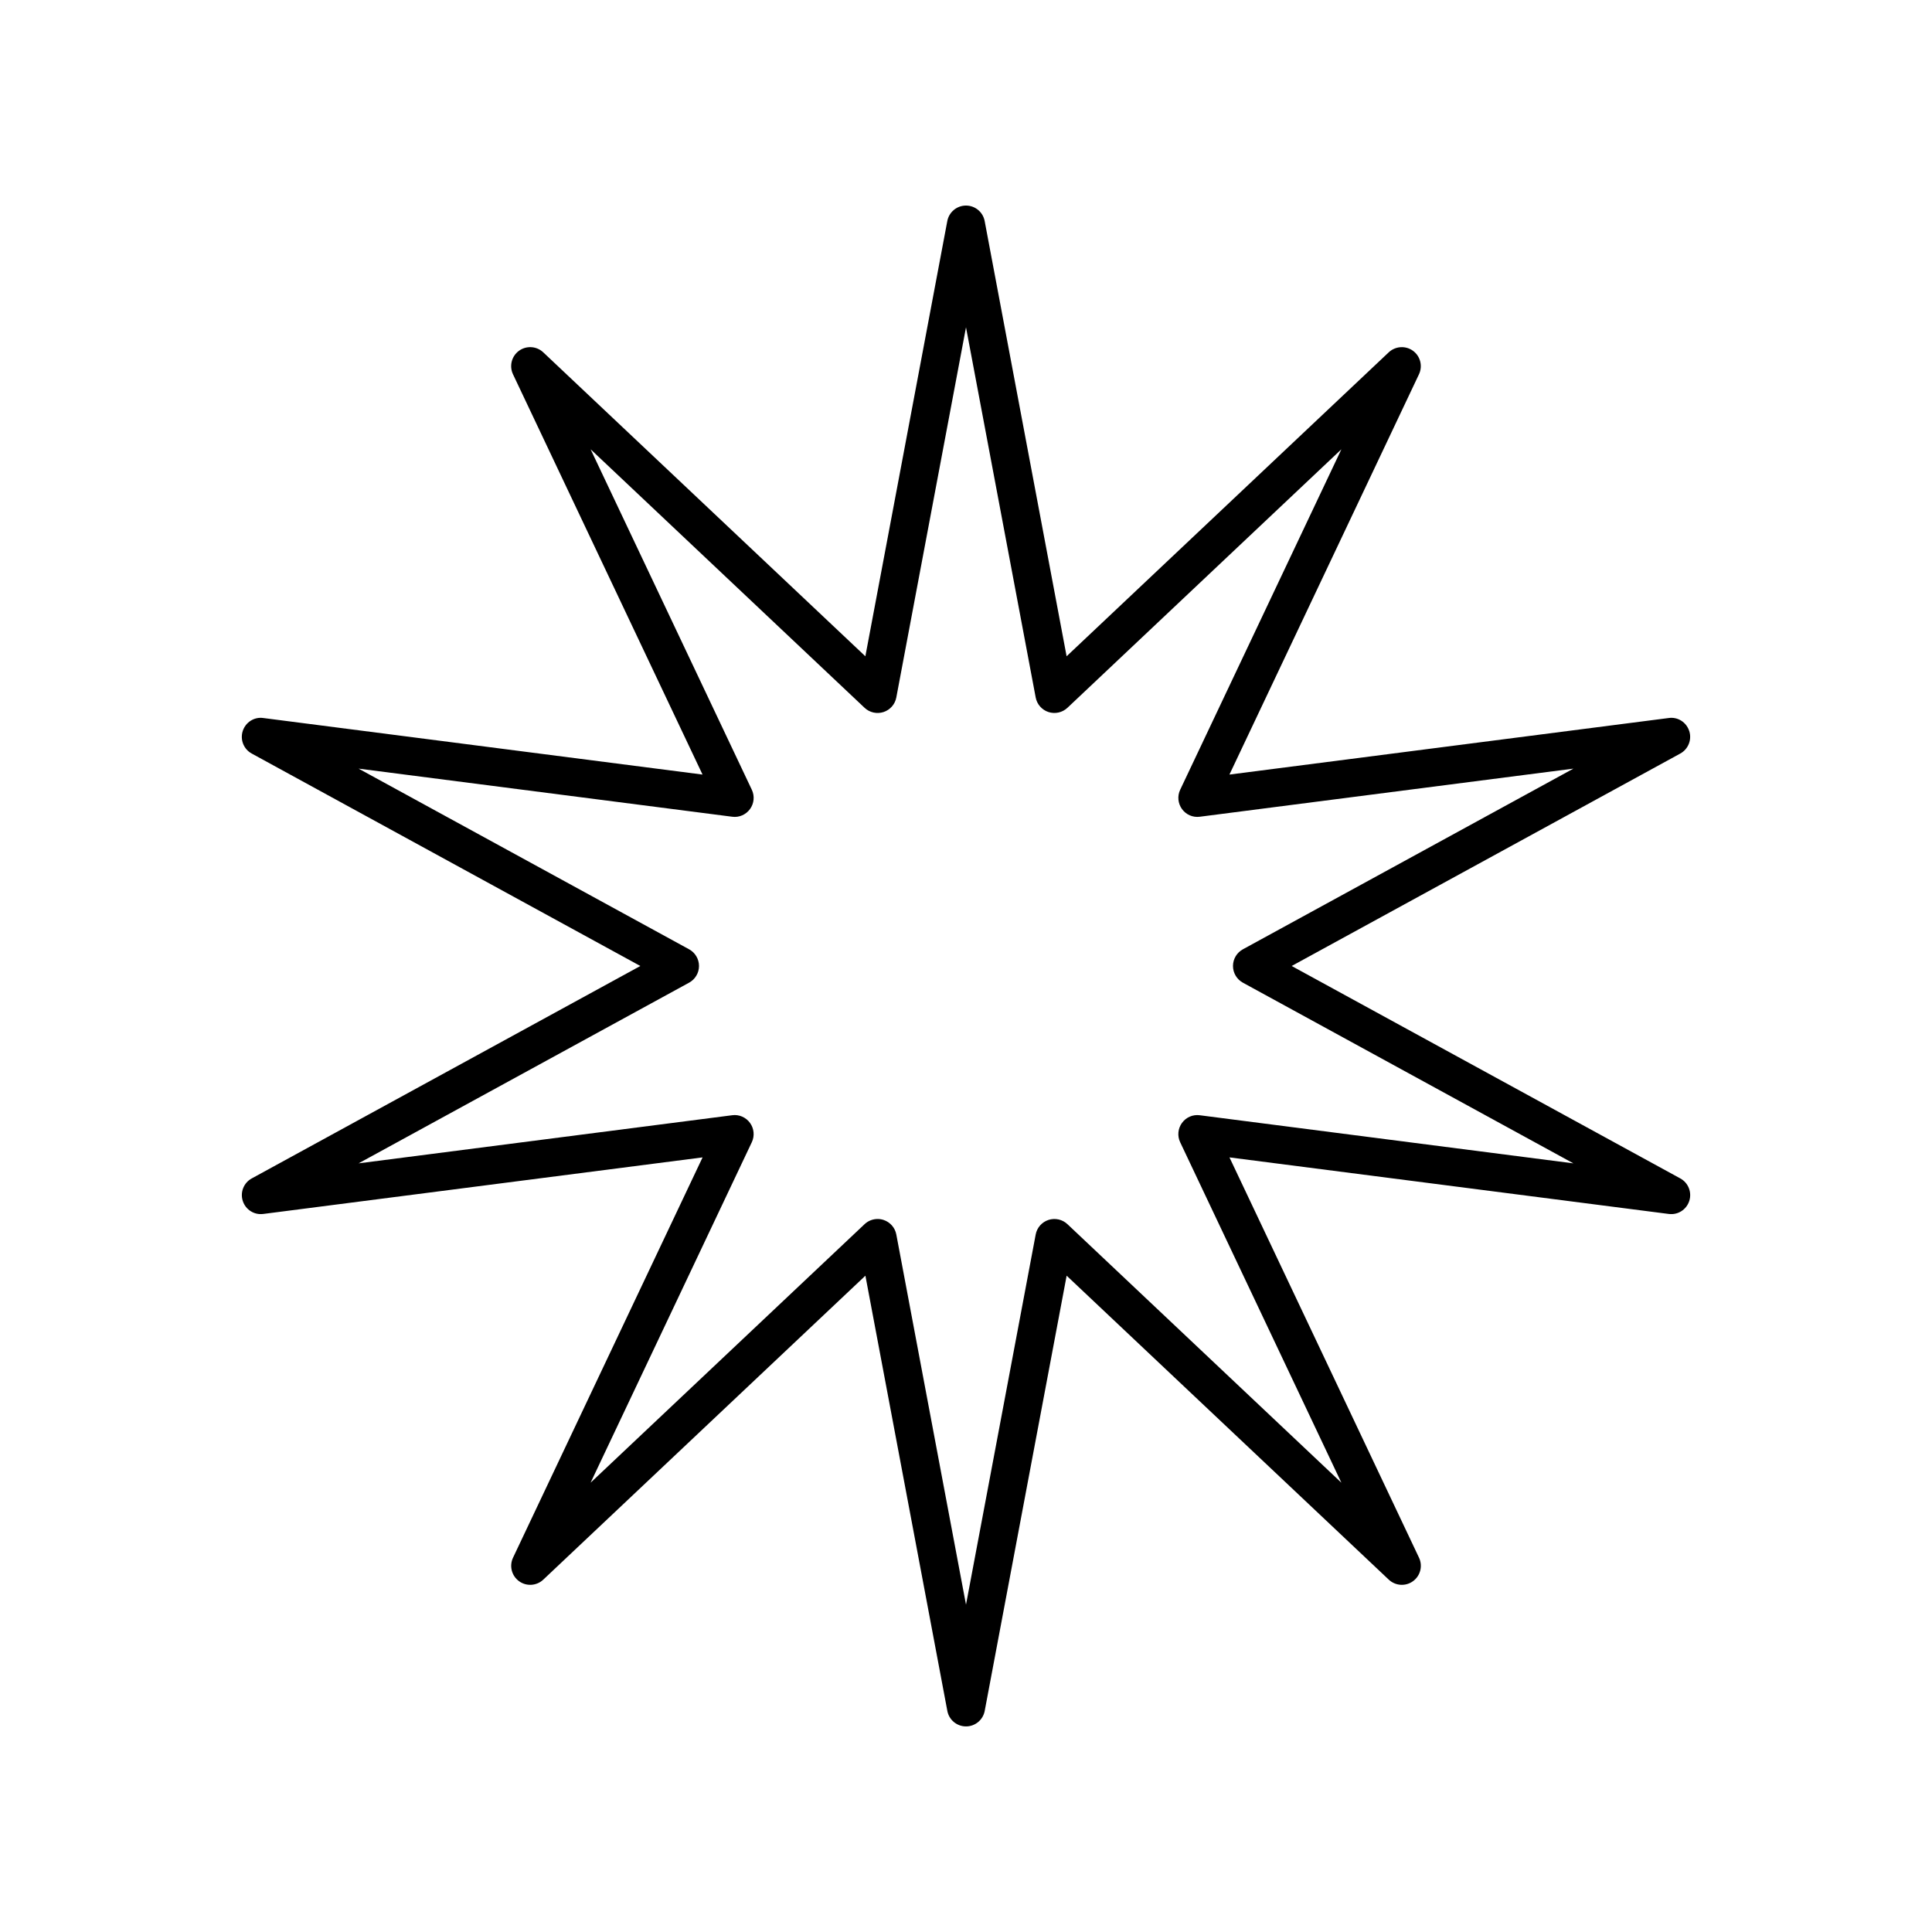 <?xml version="1.0" encoding="UTF-8"?>
<!-- Uploaded to: SVG Repo, www.svgrepo.com, Generator: SVG Repo Mixer Tools -->
<svg fill="#000000" width="800px" height="800px" version="1.1" viewBox="144 144 512 512" xmlns="http://www.w3.org/2000/svg">
 <path d="m591.66 337.72c-0.746-2.305-3.008-3.785-5.438-3.438l-116.41 14.988 50.23-106.08c1.039-2.188 0.367-4.809-1.59-6.231-1.957-1.418-4.648-1.246-6.422 0.41l-85.367 80.551-21.715-115.34c-0.449-2.379-2.527-4.102-4.949-4.102s-4.5 1.723-4.953 4.106l-21.715 115.34-85.367-80.555c-1.77-1.664-4.461-1.828-6.422-0.41-1.961 1.426-2.629 4.043-1.59 6.231l50.23 106.08-116.41-14.988c-2.422-0.344-4.688 1.133-5.438 3.438-0.746 2.305 0.25 4.816 2.375 5.977l102.99 56.301-102.98 56.297c-2.129 1.16-3.125 3.672-2.375 5.977 0.746 2.301 3.008 3.758 5.438 3.438l116.41-14.988-50.23 106.08c-1.039 2.188-0.367 4.809 1.59 6.231 1.961 1.426 4.652 1.254 6.422-0.41l85.367-80.551 21.715 115.34c0.445 2.379 2.523 4.106 4.949 4.106 2.422 0 4.5-1.723 4.953-4.106l21.715-115.34 85.367 80.551c1.773 1.664 4.465 1.836 6.422 0.41 1.961-1.426 2.629-4.043 1.59-6.231l-50.23-106.08 116.41 14.988c2.434 0.32 4.688-1.137 5.438-3.438 0.746-2.305-0.25-4.816-2.375-5.977l-102.99-56.297 102.98-56.297c2.129-1.164 3.125-3.676 2.379-5.981zm-118.28 57.855c-1.617 0.883-2.625 2.578-2.625 4.422s1.008 3.539 2.621 4.422l87.594 47.883-99.012-12.75c-1.84-0.25-3.641 0.543-4.723 2.035-1.082 1.492-1.266 3.453-0.477 5.117l42.723 90.227-72.602-68.516c-1.34-1.262-3.258-1.691-5.016-1.125-1.75 0.57-3.055 2.051-3.394 3.859l-18.469 98.102-18.469-98.102c-0.344-1.812-1.645-3.289-3.394-3.859-0.512-0.164-1.035-0.246-1.559-0.246-1.266 0-2.508 0.477-3.457 1.371l-72.609 68.512 42.723-90.227c0.789-1.664 0.605-3.625-0.477-5.117-1.082-1.492-2.906-2.289-4.723-2.035l-99.012 12.75 87.594-47.883c1.617-0.883 2.625-2.578 2.625-4.418 0-1.844-1.008-3.539-2.621-4.422l-87.594-47.883 99.012 12.75c1.82 0.254 3.637-0.543 4.723-2.035 1.082-1.492 1.266-3.453 0.477-5.117l-42.723-90.227 72.605 68.512c1.34 1.262 3.258 1.691 5.016 1.125 1.75-0.57 3.055-2.051 3.394-3.859l18.469-98.102 18.469 98.102c0.344 1.812 1.645 3.289 3.394 3.859 1.75 0.562 3.672 0.137 5.016-1.125l72.605-68.512-42.723 90.227c-0.789 1.664-0.605 3.625 0.477 5.117 1.078 1.492 2.875 2.281 4.723 2.035l99.012-12.75z"/>
</svg>